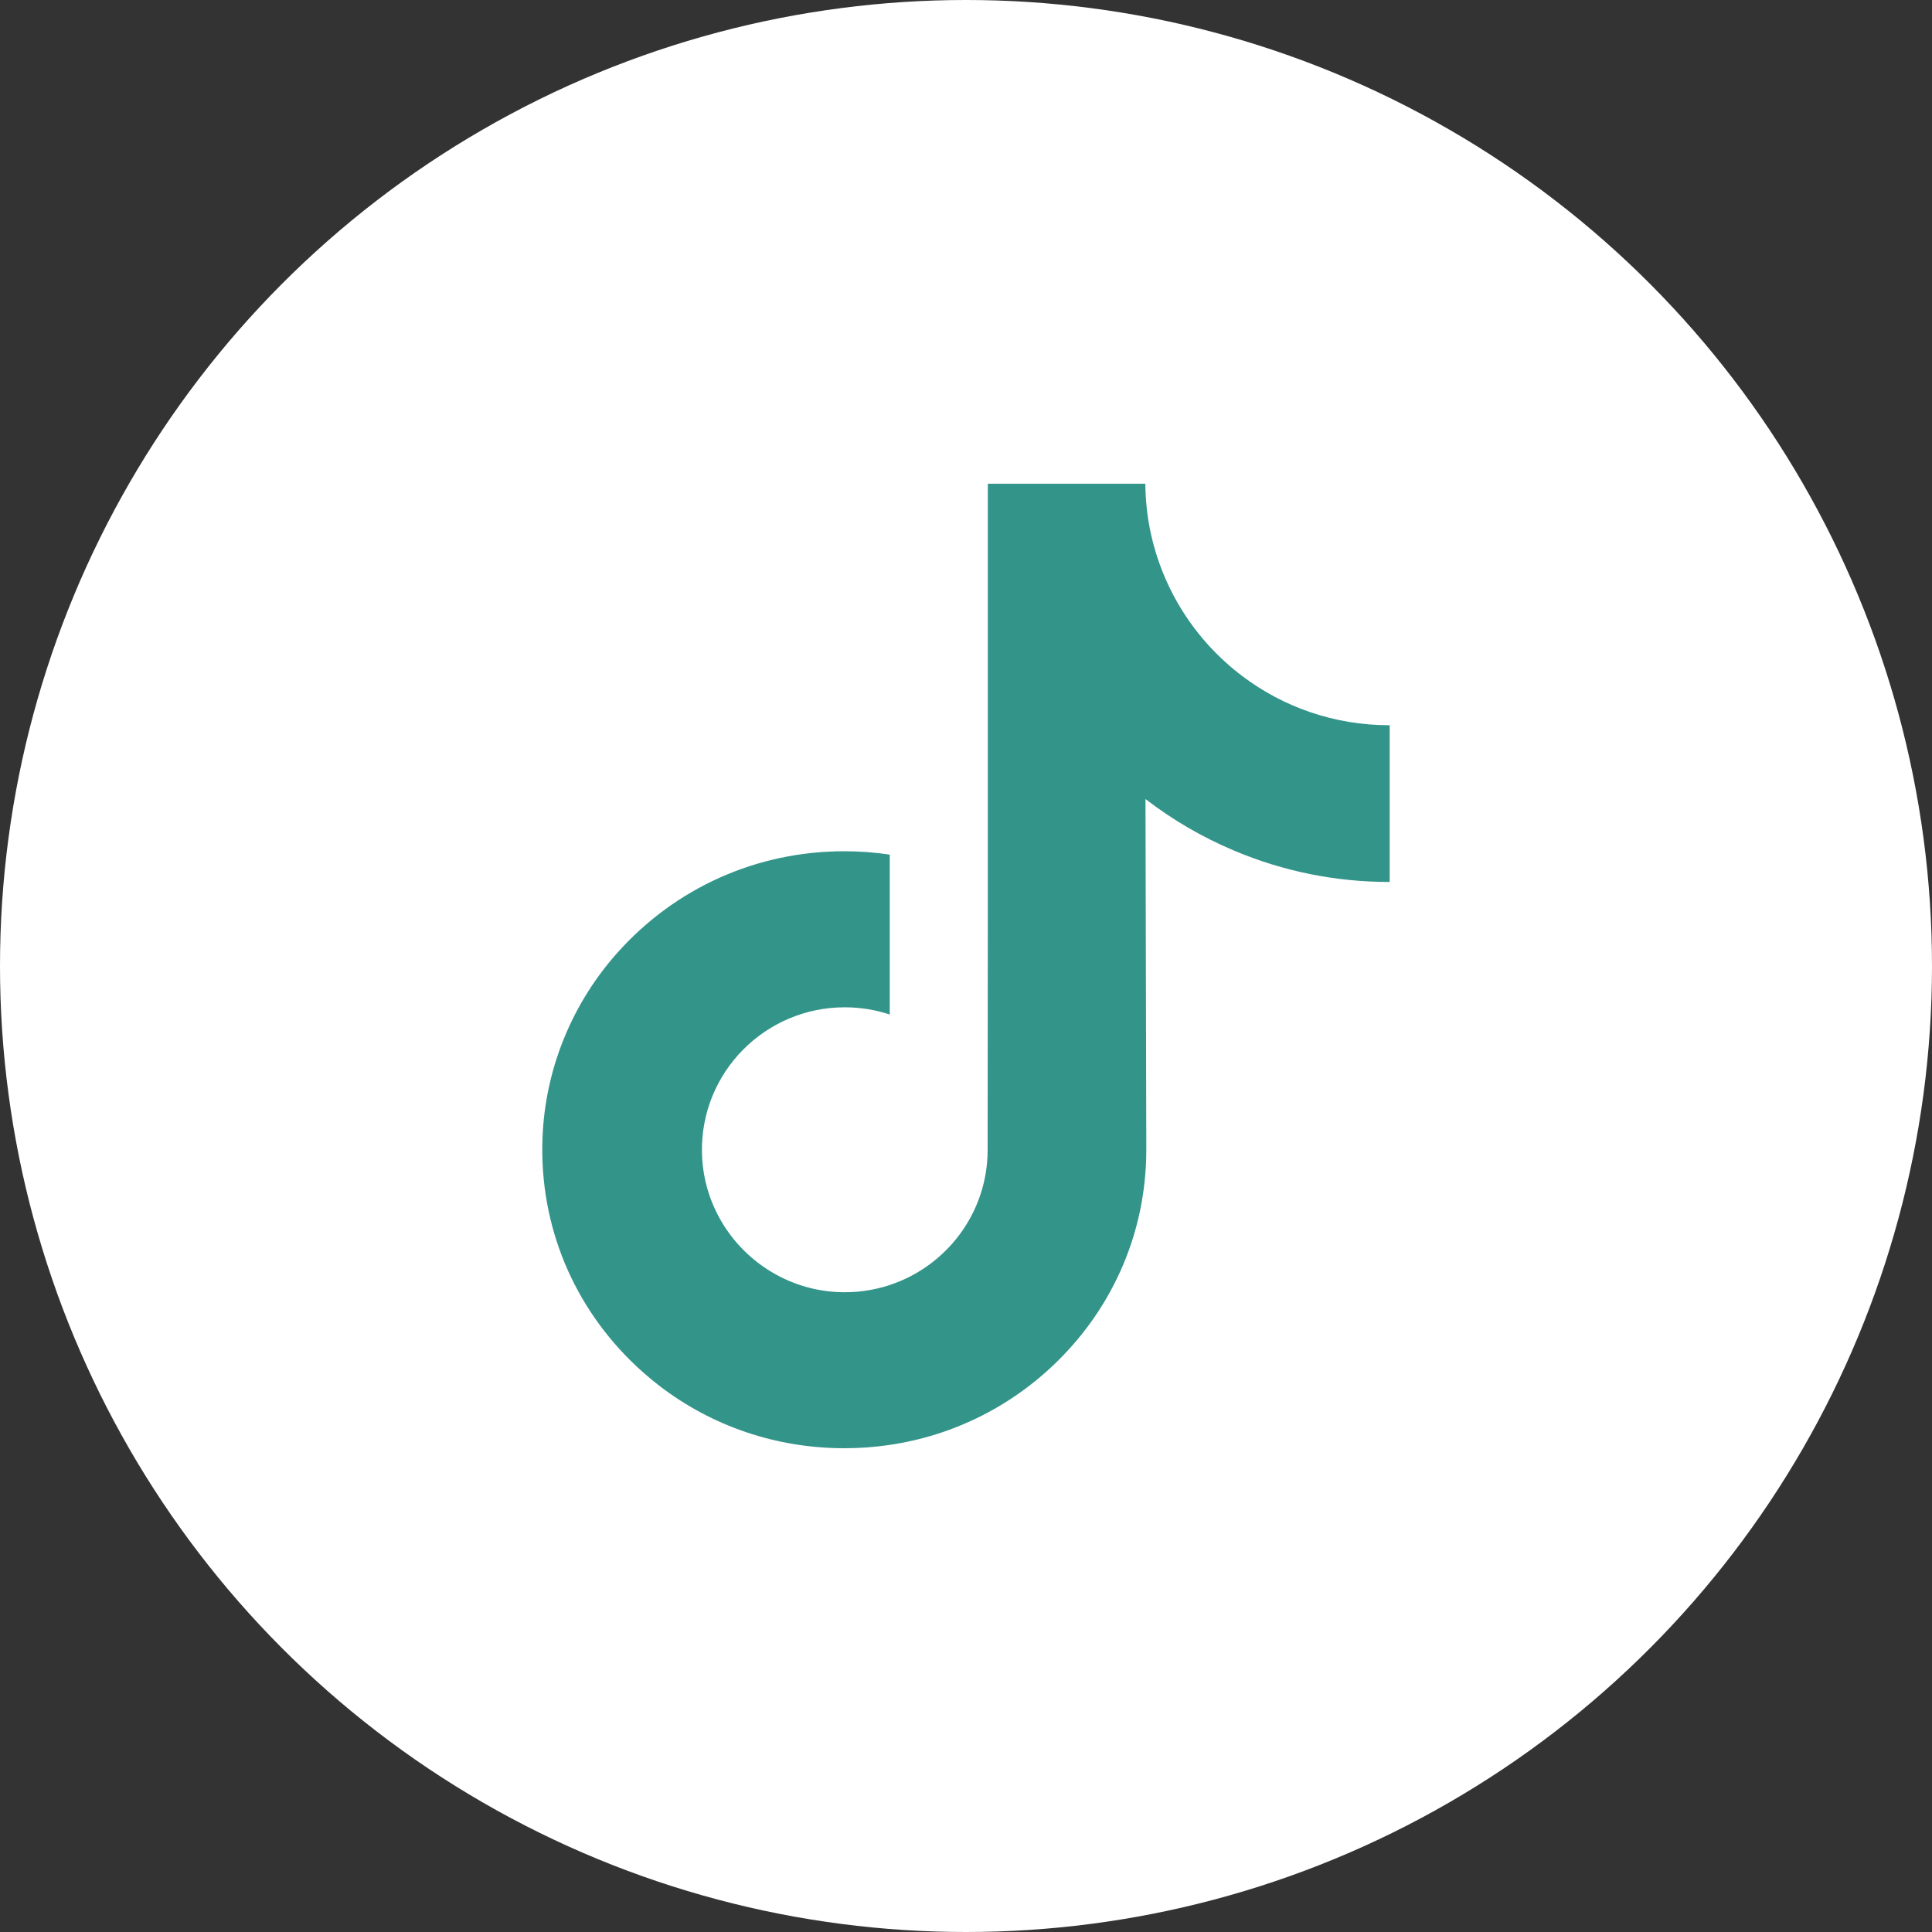 <svg width="40" height="40" viewBox="0 0 40 40" fill="none" xmlns="http://www.w3.org/2000/svg">
<rect x="0" y="0" width="40" height="40" fill="#333333" stroke="none"/>
<circle cx="20" cy="20" r="20" fill="white"/>
<path d="M28.763 15.015C27.621 15.015 26.568 14.637 25.722 13.999C24.752 13.268 24.056 12.195 23.809 10.959C23.748 10.653 23.716 10.338 23.713 10.015H20.452V18.924L20.448 23.805C20.448 25.109 19.599 26.215 18.421 26.605C18.079 26.718 17.71 26.771 17.326 26.75C16.835 26.723 16.375 26.575 15.976 26.336C15.125 25.827 14.549 24.905 14.533 23.849C14.508 22.2 15.842 20.855 17.49 20.855C17.816 20.855 18.128 20.908 18.421 21.004V18.569V17.694C18.112 17.648 17.798 17.624 17.481 17.624C15.676 17.624 13.989 18.374 12.783 19.725C11.871 20.746 11.324 22.049 11.239 23.415C11.129 25.21 11.786 26.916 13.059 28.174C13.246 28.359 13.443 28.53 13.648 28.689C14.74 29.529 16.075 29.984 17.481 29.984C17.798 29.984 18.112 29.961 18.421 29.915C19.734 29.721 20.946 29.119 21.902 28.174C23.077 27.013 23.726 25.471 23.733 23.83L23.716 16.543C24.277 16.975 24.89 17.333 25.548 17.61C26.571 18.042 27.656 18.261 28.772 18.26V15.893V15.014C28.773 15.015 28.763 15.015 28.763 15.015V15.015Z" fill="#33948A"/>
</svg>

